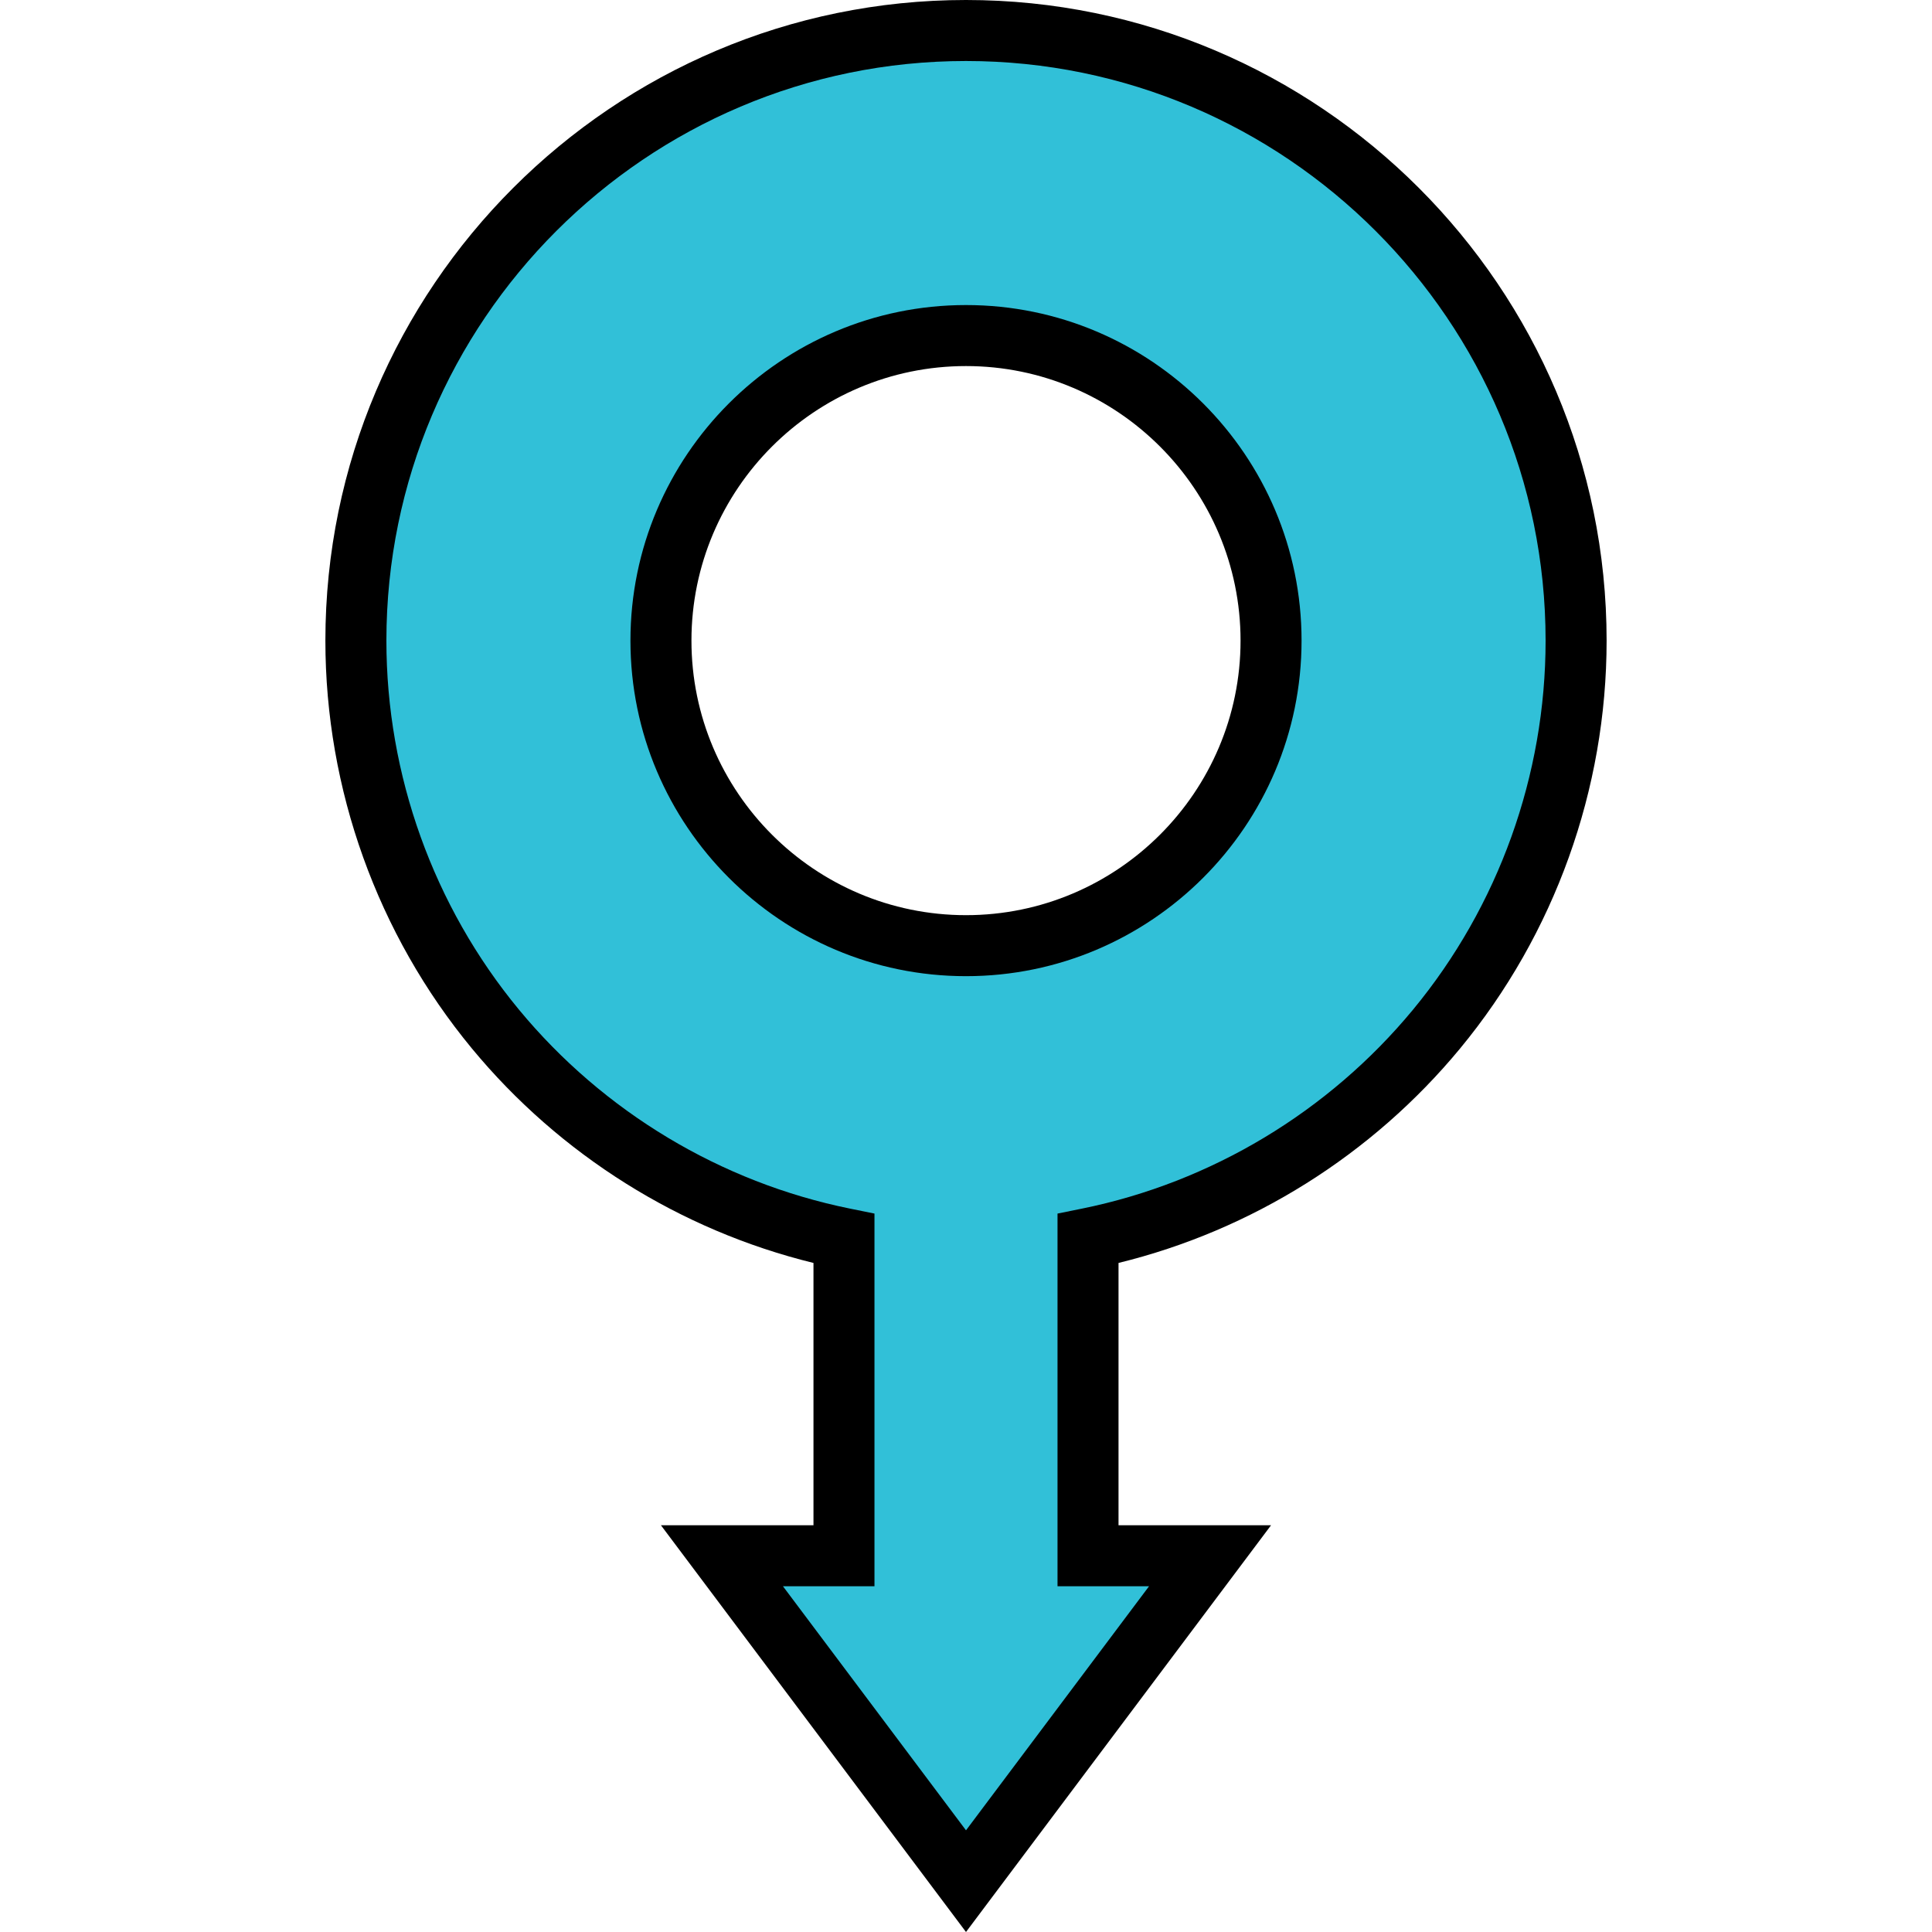 <?xml version="1.0" encoding="iso-8859-1"?>
<!-- Uploaded to: SVG Repo, www.svgrepo.com, Generator: SVG Repo Mixer Tools -->
<svg height="800px" width="800px" version="1.1" id="Layer_1" xmlns="http://www.w3.org/2000/svg" xmlns:xlink="http://www.w3.org/1999/xlink" 
	 viewBox="0 0 512 512" xml:space="preserve">
<path style="fill:#31C0D8;" d="M417.684,169.768c0,78.255-55.512,143.468-129.347,158.451v84.076h32.337L256,498.526l-64.674-86.232
	h32.337v-84.076c-73.836-14.983-129.347-80.195-129.347-158.451C94.316,80.519,166.75,8.084,256,8.084
	S417.684,80.519,417.684,169.768z M336.842,169.768c0-44.625-36.217-80.842-80.842-80.842s-80.842,36.217-80.842,80.842
	s36.217,80.842,80.842,80.842S336.842,214.393,336.842,169.768z"/>
<path d="M256,512l-80.842-107.789h40.421v-69.518c-35.274-8.632-67.214-28.636-90.51-56.821
	c-25.045-30.303-38.838-68.694-38.838-108.103C86.232,76.158,162.389,0,256,0s169.768,76.158,169.768,169.768
	c0,39.409-13.793,77.8-38.838,108.103c-23.294,28.185-55.236,48.189-90.51,56.821v69.518h40.421L256,512z M207.495,420.379
	L256,485.053l48.505-64.674h-24.253V321.61l6.477-1.314c34.216-6.943,65.374-25.668,87.737-52.726
	c22.656-27.411,35.133-62.144,35.133-97.802c0-84.696-68.904-153.6-153.6-153.6s-153.6,68.904-153.6,153.6
	c0,35.658,12.477,70.391,35.133,97.802c22.363,27.058,53.522,45.783,87.737,52.726l6.477,1.314v98.769H207.495z"/>
<path d="M256,258.695c-49.033,0-88.926-39.892-88.926-88.926S206.967,80.842,256,80.842s88.926,39.892,88.926,88.926
	S305.033,258.695,256,258.695z M256,97.011c-40.119,0-72.758,32.639-72.758,72.758s32.639,72.758,72.758,72.758
	s72.758-32.639,72.758-72.758S296.119,97.011,256,97.011z"/>
</svg>